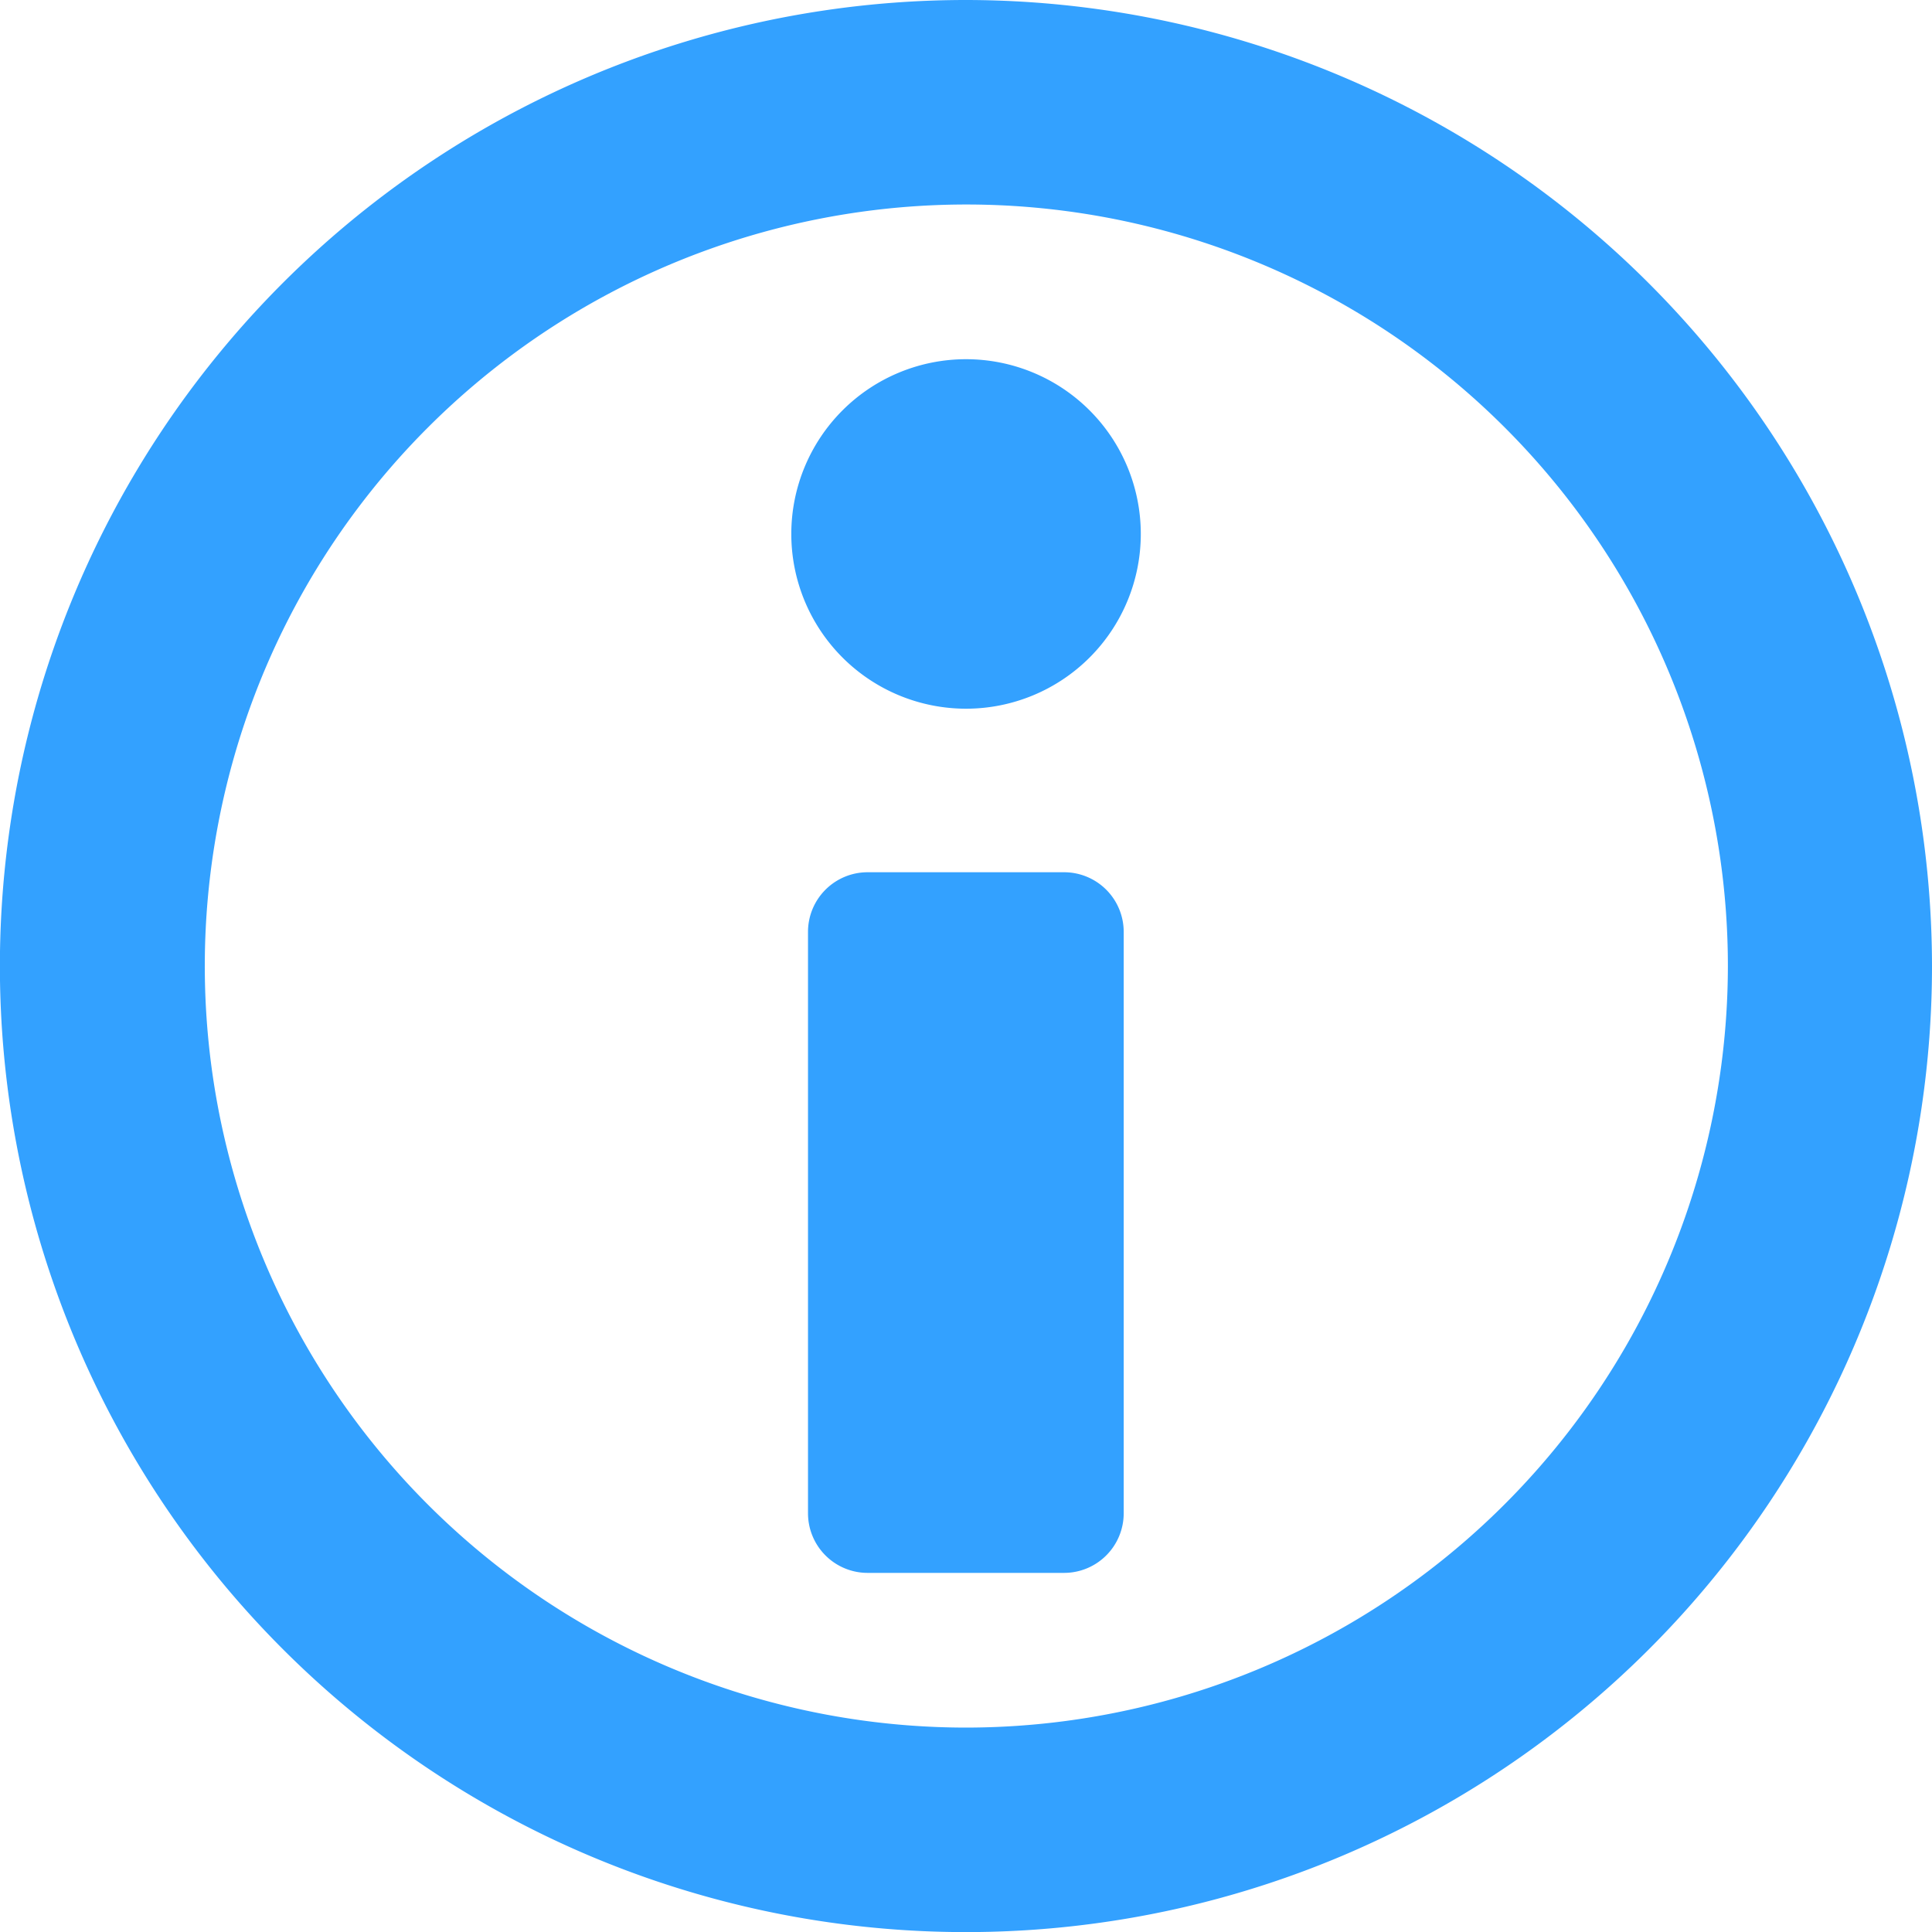 <svg xmlns="http://www.w3.org/2000/svg" width="19.669" height="19.67" viewBox="0 0 19.669 19.67">
  <g id="information-icon-svgrepo-com" opacity="0.8">
    <g id="Group_631" data-name="Group 631">
      <g id="Group_630" data-name="Group 630">
        <path id="Path_978" data-name="Path 978" d="M9.843,0a9.835,9.835,0,1,0,9.835,9.835A9.845,9.845,0,0,0,9.843,0Zm0,17.588A7.753,7.753,0,1,1,17.6,9.835,7.761,7.761,0,0,1,9.843,17.588Z" transform="translate(-0.009)" fill="#0089ff"/>
        <path id="Path_979" data-name="Path 979" d="M207.738,221.352h-2a.607.607,0,0,0-.607.606v5.92a.607.607,0,0,0,.607.607h2a.607.607,0,0,0,.607-.607v-5.92A.607.607,0,0,0,207.738,221.352Z" transform="translate(-196.905 -212.472)" fill="#0089ff"/>
        <path id="Path_980" data-name="Path 980" d="M202.591,91.168a1.779,1.779,0,1,0,1.779,1.779A1.779,1.779,0,0,0,202.591,91.168Z" transform="translate(-192.756 -87.511)" fill="#0089ff"/>
      </g>
    </g>
  </g>
</svg>
